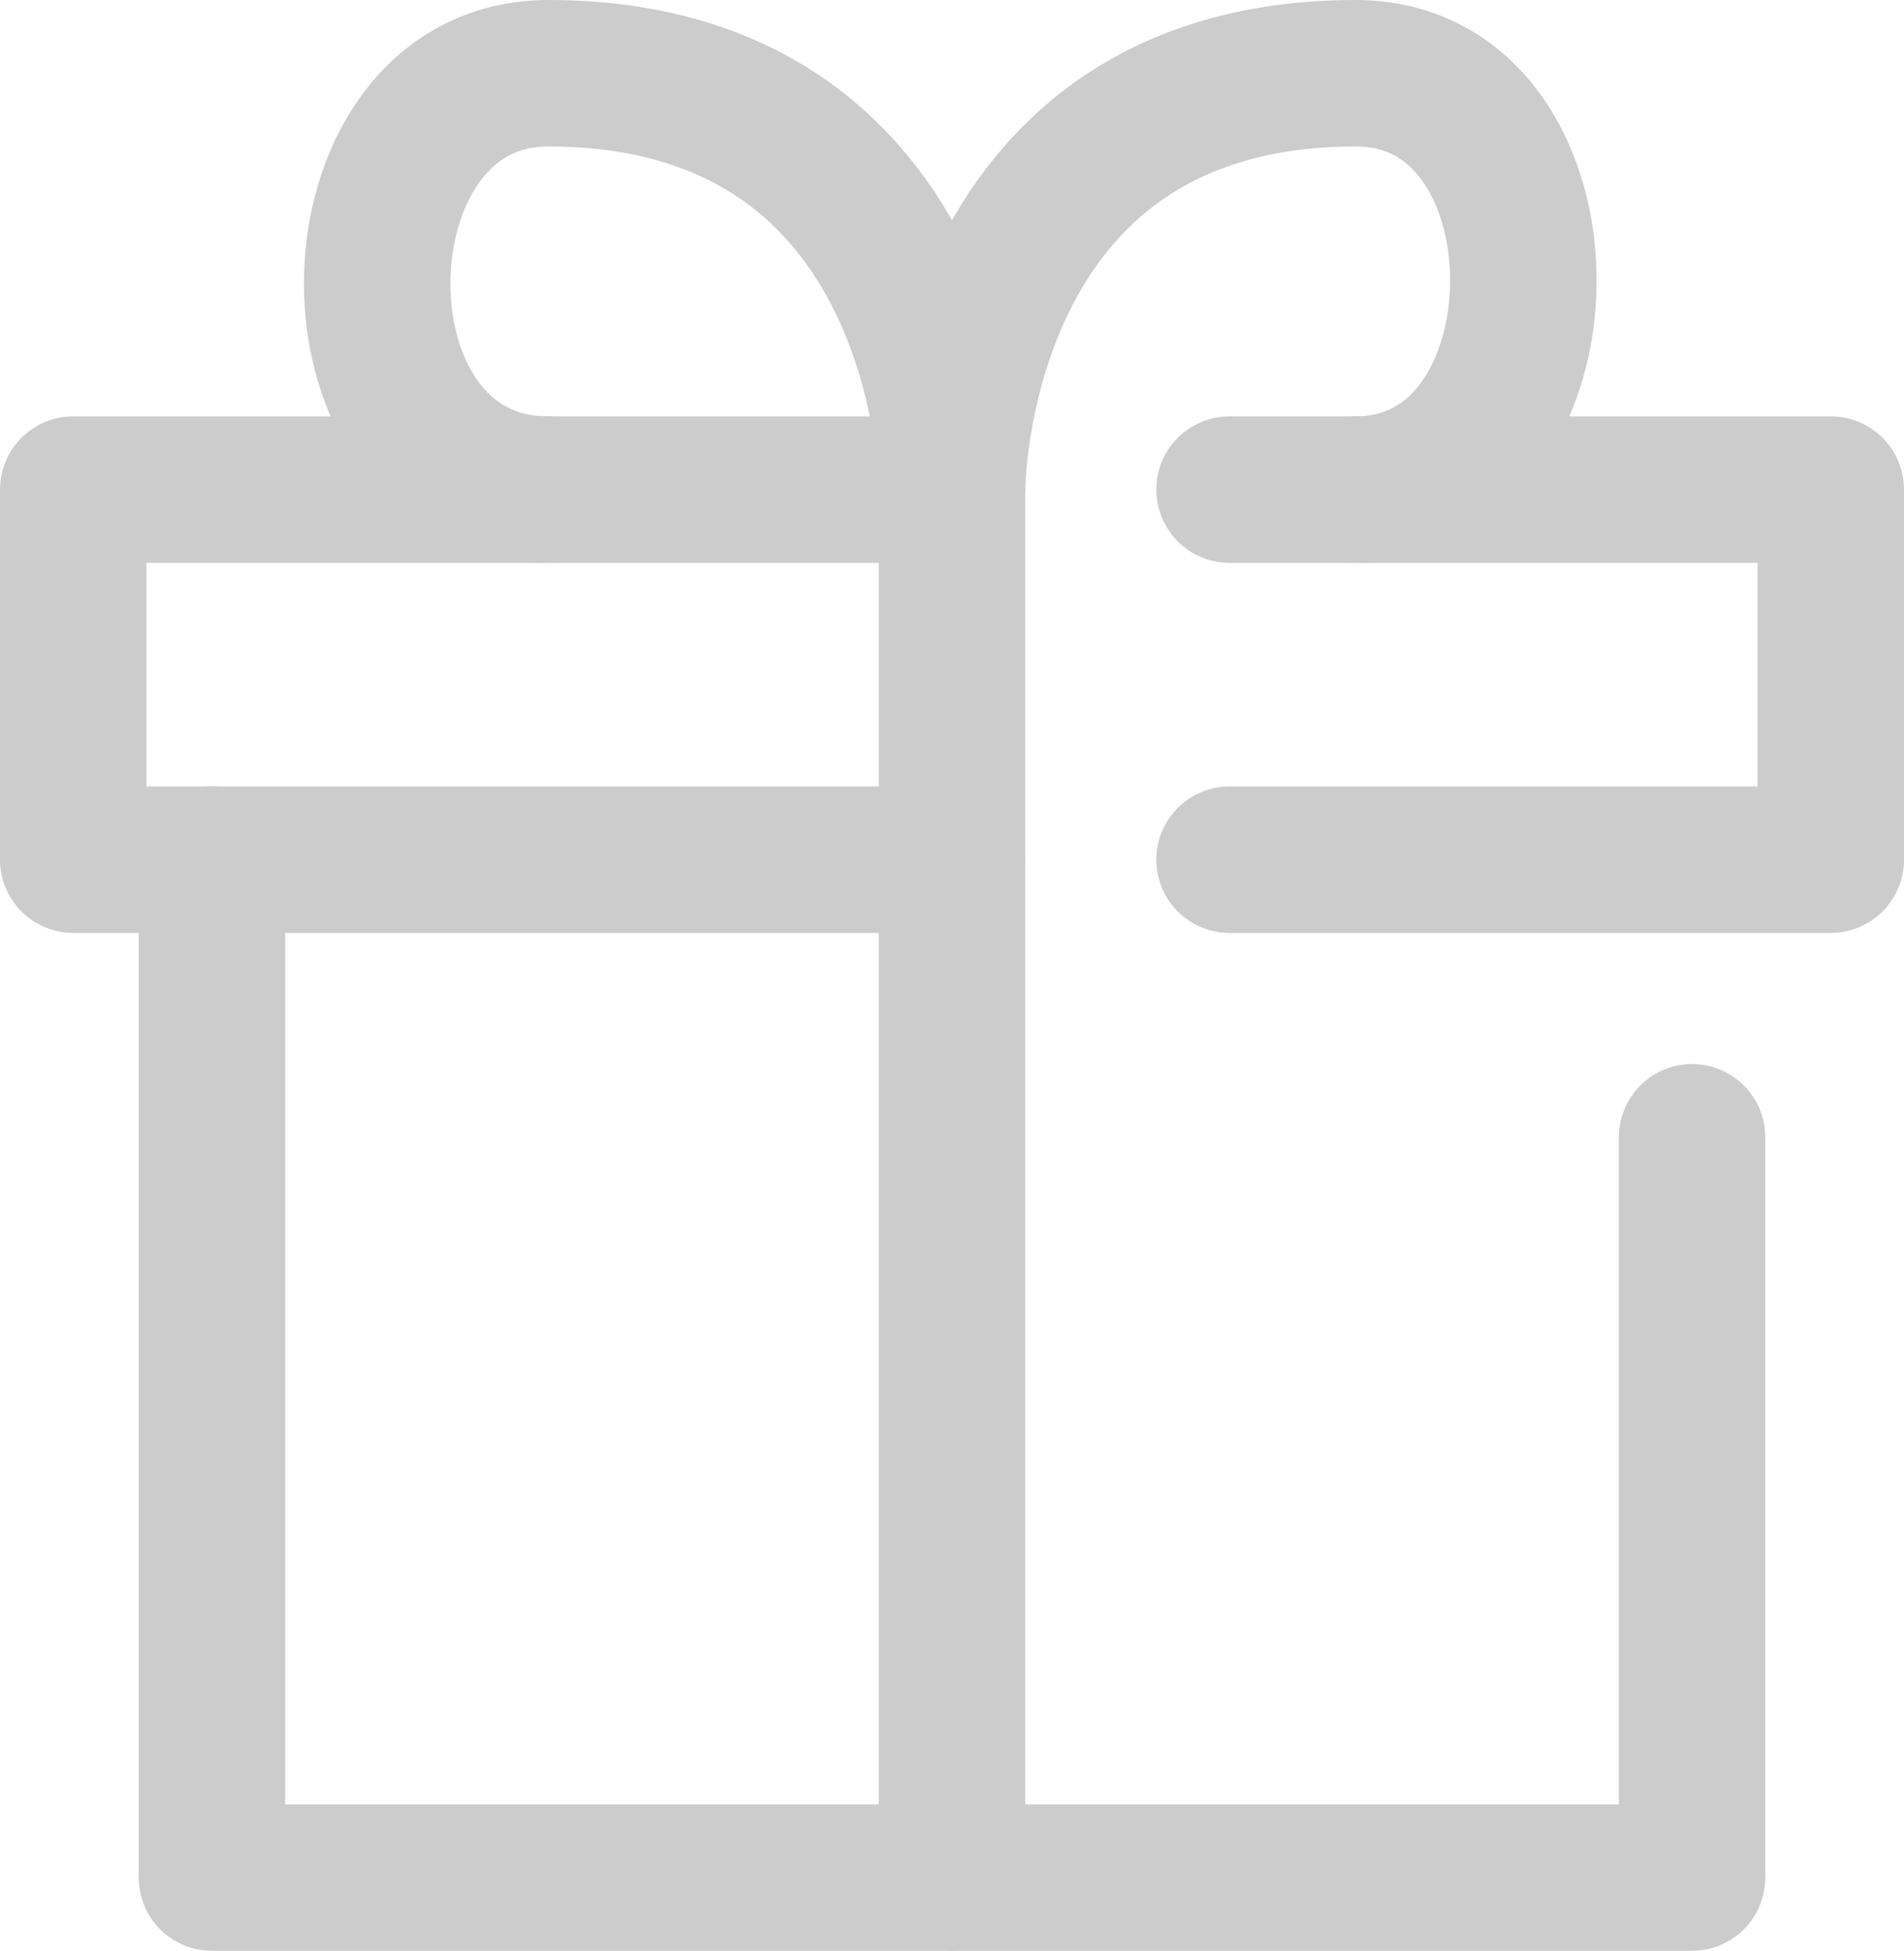 <?xml version="1.0" encoding="UTF-8"?><svg id="_イヤー_2" xmlns="http://www.w3.org/2000/svg" width="13" height="13.316" viewBox="0 0 13 13.316"><defs><style>.cls-1{fill:none;stroke:#ccc;stroke-linecap:round;stroke-linejoin:round;}</style></defs><g id="main"><g id="icon_data"><polyline class="cls-1" points="11.553 7.763 11.553 12.816 1.447 12.816 1.447 5.868"/><polyline class="cls-1" points="8.395 3.342 12.5 3.342 12.5 5.868 8.395 5.868"/><polyline class="cls-1" points="6.5 5.868 .5 5.868 .5 3.342 6.5 3.342"/><line class="cls-1" x1="6.5" y1="12.816" x2="6.5" y2="3.342"/><path class="cls-1" d="M6.5,3.342s0-2.842,2.757-2.842c1.535,0,1.516,2.842,0,2.842"/><path class="cls-1" d="M6.5,3.342S6.5,.5,3.743,.5c-1.535,0-1.579,2.842,0,2.842"/></g></g></svg>